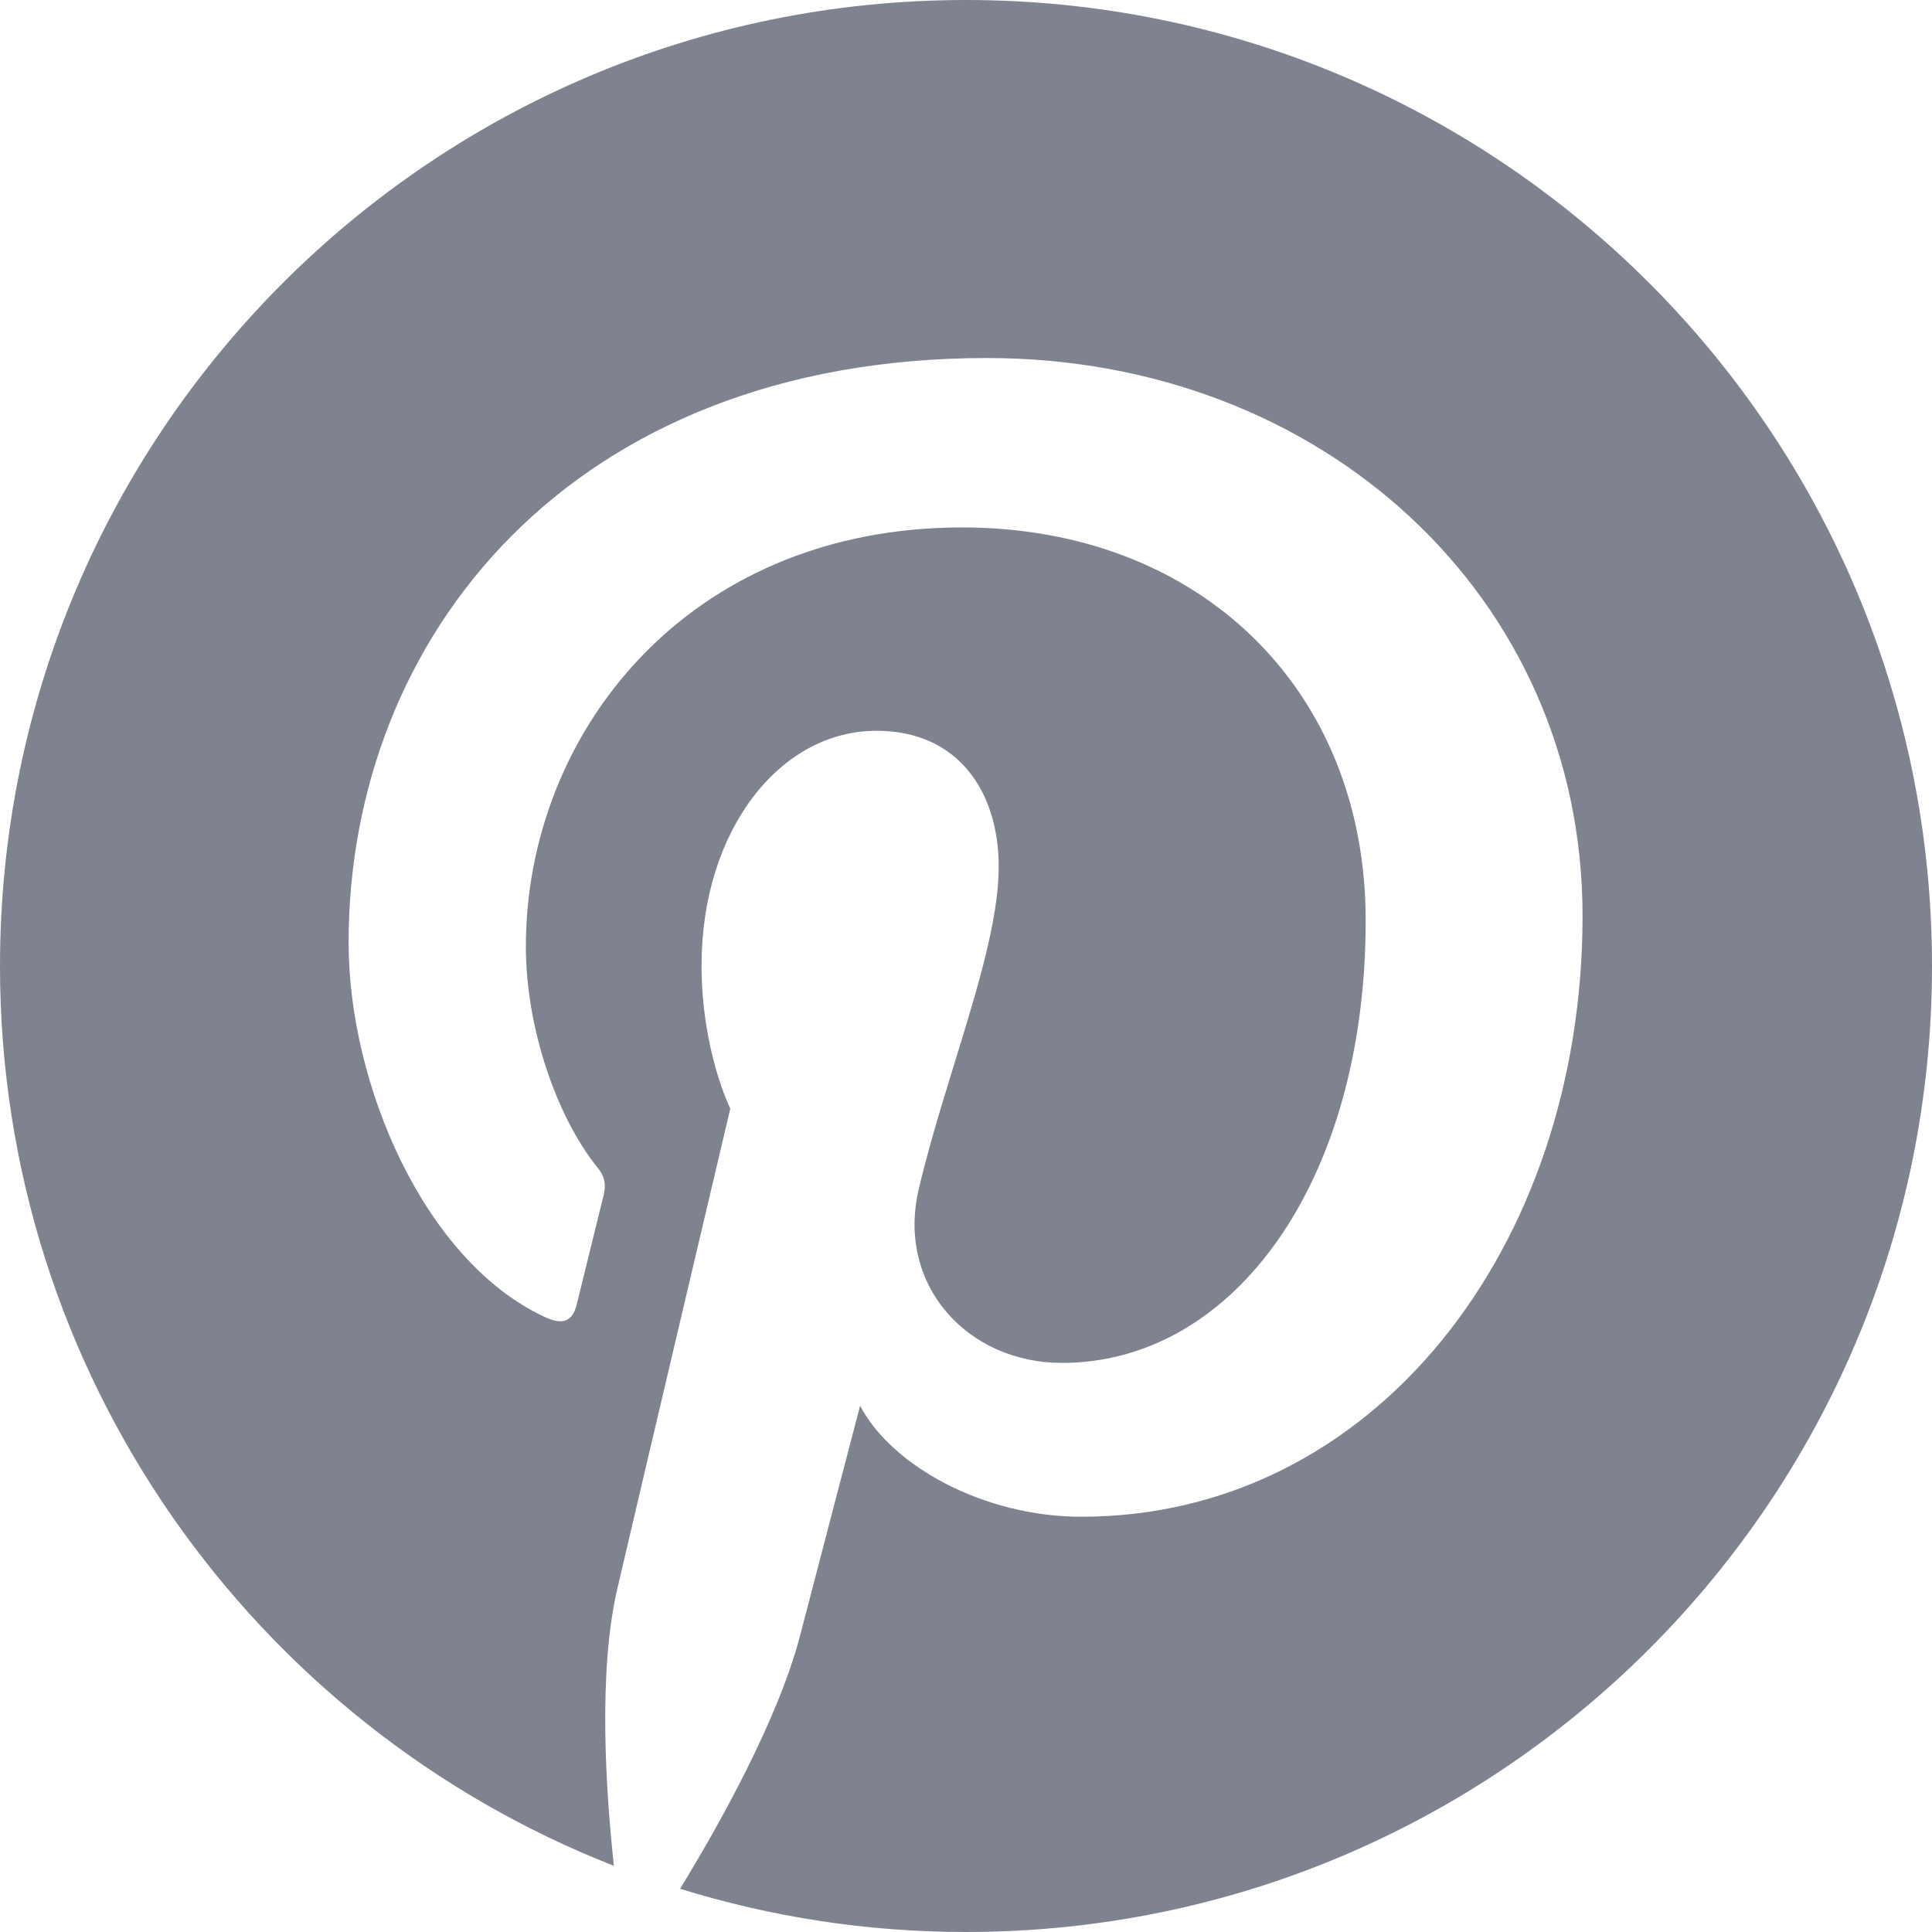 <?xml version="1.0" encoding="UTF-8"?>
<svg width="16px" height="16px" viewBox="0 0 16 16" version="1.1" xmlns="http://www.w3.org/2000/svg" xmlns:xlink="http://www.w3.org/1999/xlink">
    <title>pinterest</title>
    <g id="UI-DESKTOP" stroke="none" stroke-width="1" fill="none" fill-rule="evenodd">
        <g id="Single-News" transform="translate(-666, -482)" fill="#7F8390" fill-rule="nonzero">
            <g id="pinterest" transform="translate(666, 482)">
                <path d="M16,8 C16,3.581 12.419,0 8,0 C3.581,0 0,3.581 0,8 C0,11.39 2.11,14.287 5.084,15.452 C5.016,14.819 4.952,13.845 5.113,13.155 C5.258,12.529 6.048,9.181 6.048,9.181 C6.048,9.181 5.81,8.703 5.81,7.994 C5.81,6.881 6.455,6.052 7.258,6.052 C7.942,6.052 8.271,6.565 8.271,7.177 C8.271,7.865 7.835,8.89 7.61,9.842 C7.419,10.639 8.01,11.287 8.794,11.287 C10.216,11.287 11.31,9.787 11.31,7.623 C11.31,5.706 9.932,4.368 7.968,4.368 C5.69,4.368 4.355,6.074 4.355,7.839 C4.355,8.526 4.619,9.261 4.945,9.665 C5.01,9.742 5.019,9.813 5,9.894 C4.939,10.145 4.803,10.69 4.777,10.8 C4.742,10.945 4.661,10.977 4.51,10.906 C3.513,10.442 2.887,8.981 2.887,7.806 C2.887,5.281 4.723,2.965 8.174,2.965 C10.948,2.965 13.106,4.942 13.106,7.584 C13.106,10.342 11.368,12.561 8.955,12.561 C8.145,12.561 7.384,12.139 7.123,11.642 C7.123,11.642 6.723,13.171 6.626,13.545 C6.445,14.239 5.958,15.11 5.632,15.642 C6.381,15.874 7.174,16 8,16 C12.419,16 16,12.419 16,8 Z" id="Path"></path>
            </g>
        </g>
    </g>
</svg>